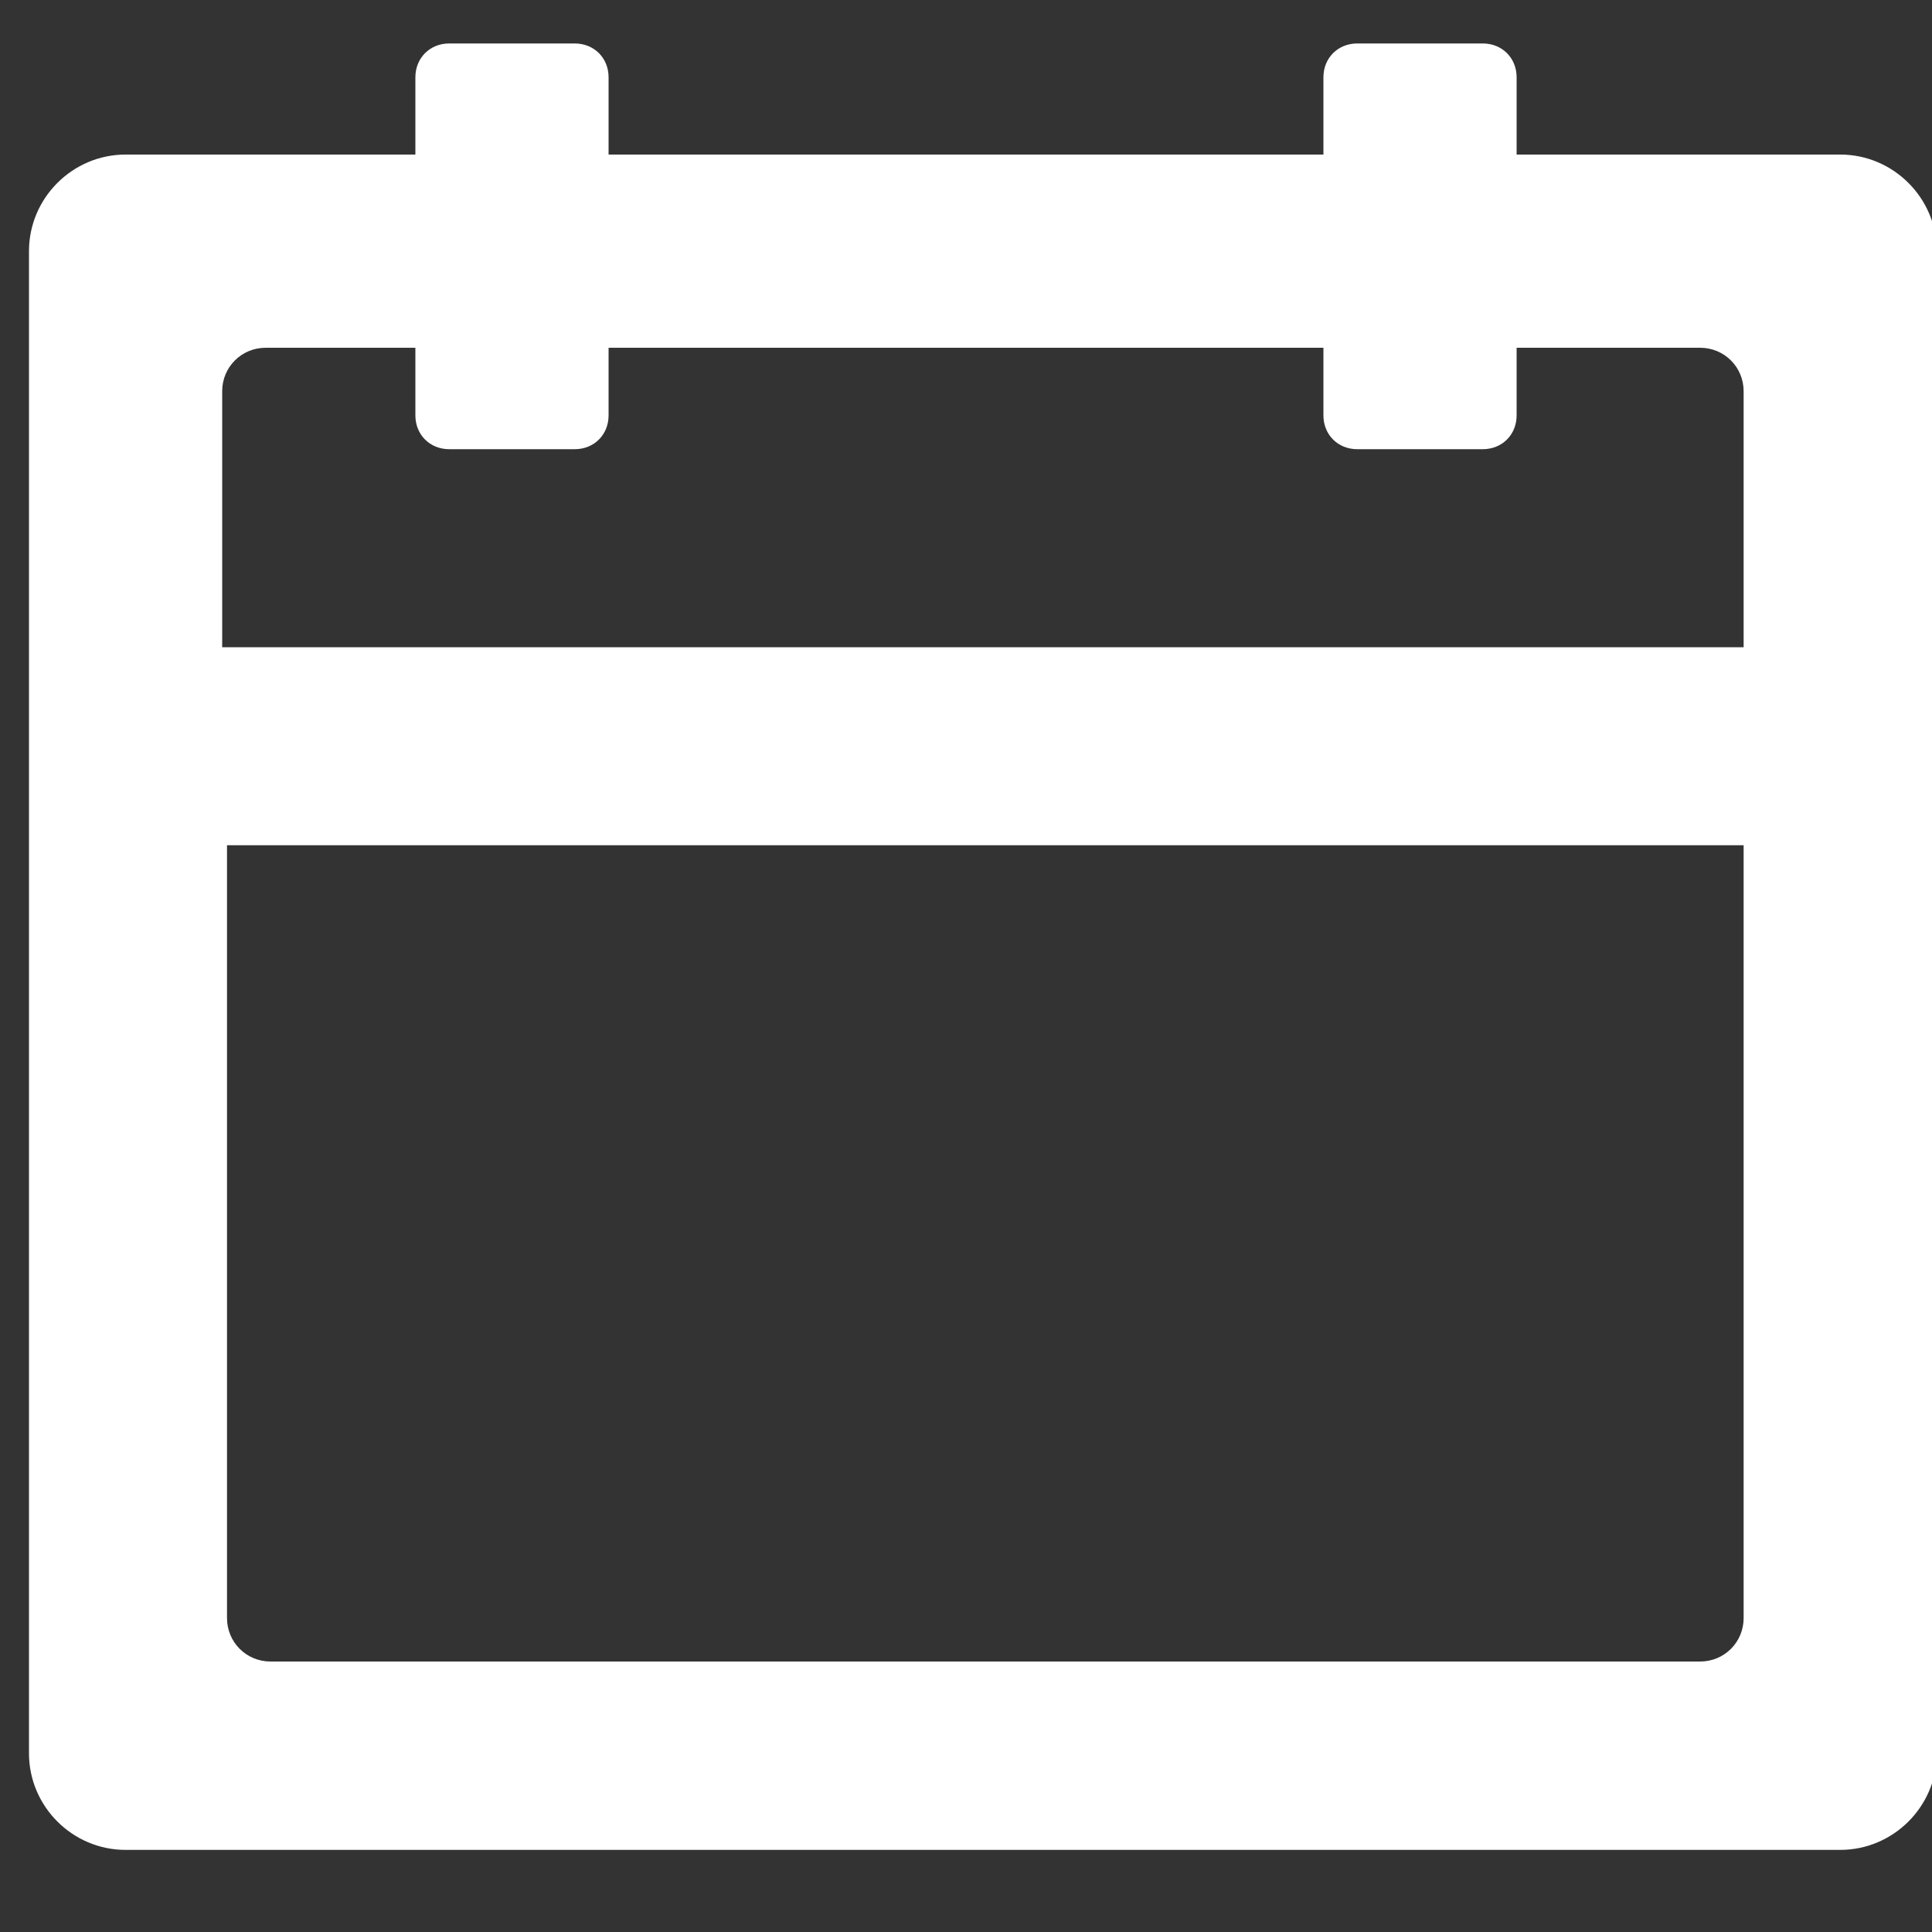 <?xml version="1.0" encoding="utf-8"?>
<!-- Generator: Adobe Illustrator 25.2.0, SVG Export Plug-In . SVG Version: 6.00 Build 0)  -->
<svg version="1.1" id="Layer_1" xmlns="http://www.w3.org/2000/svg" xmlns:xlink="http://www.w3.org/1999/xlink" x="0px" y="0px"
	 width="40px" height="40px" viewBox="0 0 40 40" style="enable-background:new 0 0 40 40;" xml:space="preserve">
<rect x="0" y="0" width="40" height="40" fill="#333333" stroke="none"/>
<style type="text/css">
	.st0{fill:#FFFFFF;}
</style>
<path class="st0" d="M38.1,3.2h-6.7V1.6c0-0.4-0.3-0.7-0.7-0.7h-2.6c-0.4,0-0.7,0.3-0.7,0.7v1.6H12.6V1.6c0-0.4-0.3-0.7-0.7-0.7l0,0
	H9.3c-0.4,0-0.7,0.3-0.7,0.7l0,0v1.6h-6c-1.1,0-2,0.9-2,2v31.1c0,1.1,0.9,2,2,2h35.5c1.1,0,2-0.9,2-2V5.2
	C40.1,4.1,39.2,3.2,38.1,3.2z M5.5,7.2h3.1v1.4c0,0.4,0.3,0.7,0.7,0.7l0,0h2.6c0.4,0,0.7-0.3,0.7-0.7l0,0V7.2h14.8v1.4
	c0,0.4,0.3,0.7,0.7,0.7h2.6c0.4,0,0.7-0.3,0.7-0.7V7.2h3.8c0.5,0,0.9,0.4,0.9,0.9l0,0v5.3H4.6V8.1C4.6,7.6,5,7.2,5.5,7.2L5.5,7.2z
	 M35.2,34.4H5.6c-0.5,0-0.9-0.4-0.9-0.9l0,0v-16h31.4v16C36.1,34,35.7,34.4,35.2,34.4L35.2,34.4z"/>
</svg>
